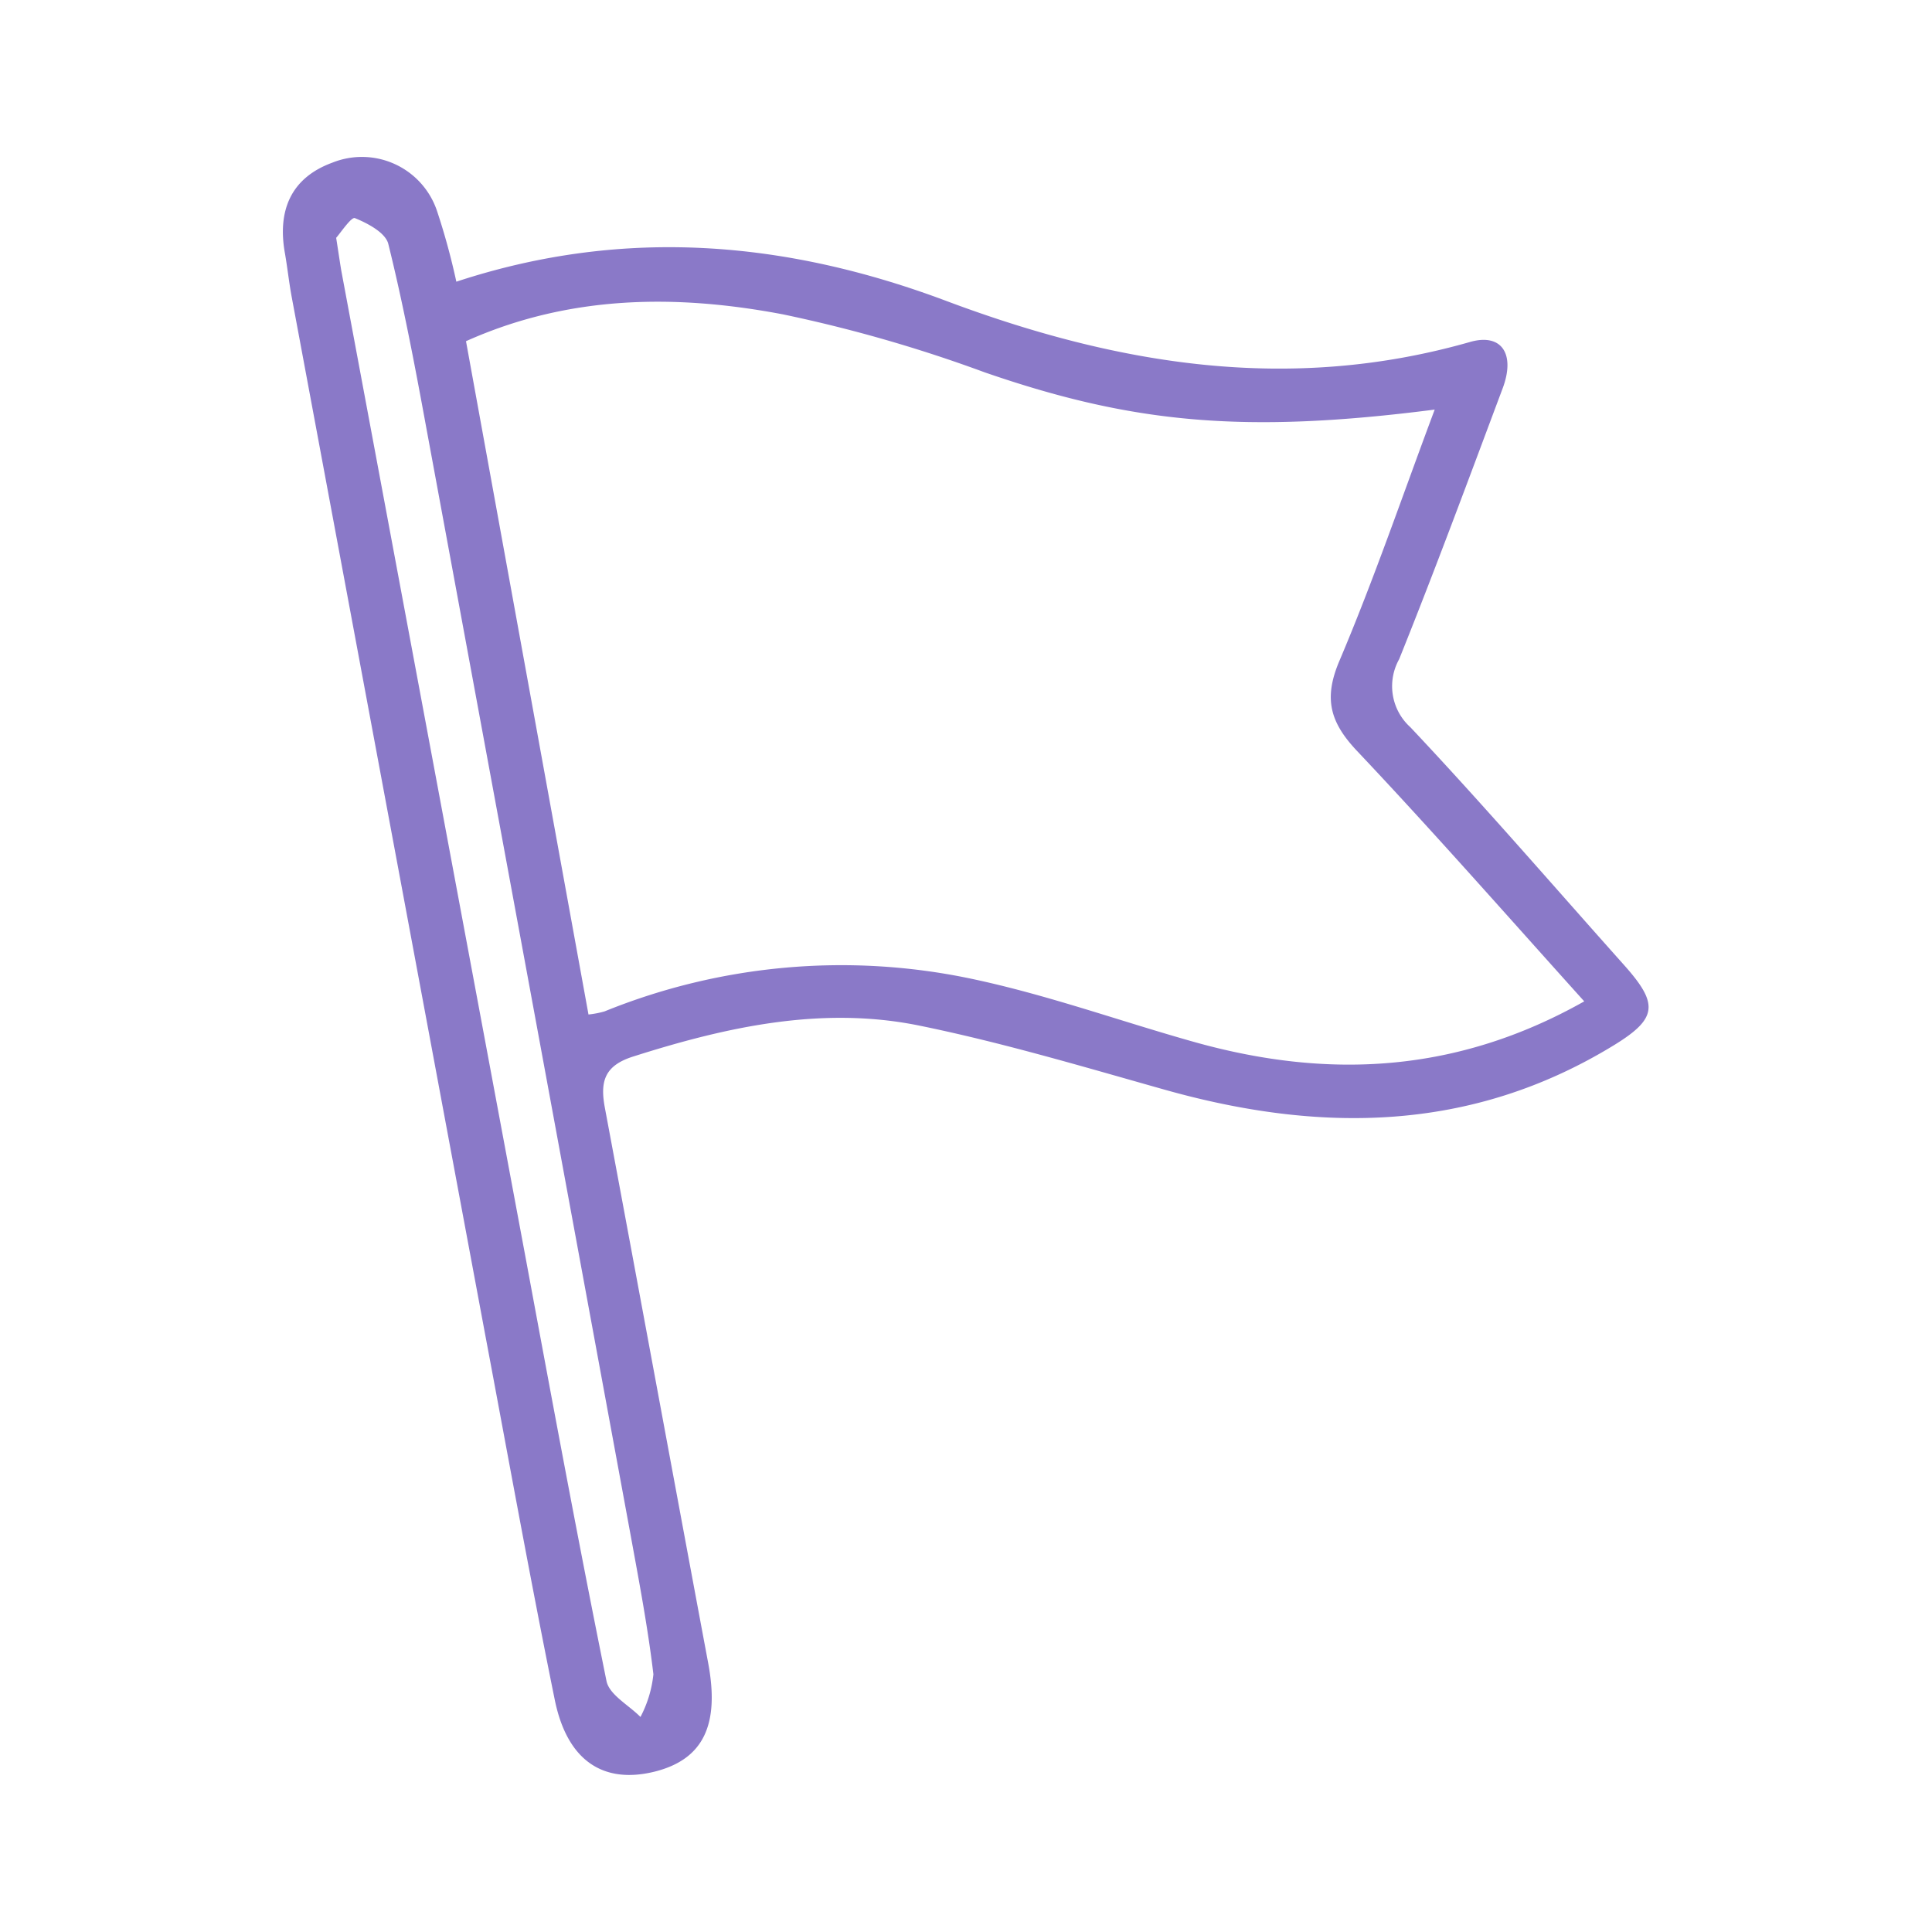 <svg xmlns="http://www.w3.org/2000/svg" id="Layer_1" data-name="Layer 1" viewBox="0 0 100 100"><defs><style>.cls-1{fill:#8a79c8;}</style></defs><path class="cls-1" d="M23.62,14.58c8.75-2.88,17.17-2.08,25.37,1,8.88,3.33,17.79,4.78,27.1,2.12,1.64-.47,2.36.63,1.68,2.42-1.75,4.67-3.48,9.35-5.35,14A2.86,2.86,0,0,0,73,37.64c3.77,4,7.39,8.2,11.07,12.32,1.78,2,1.74,2.75-.55,4.15-7.38,4.51-15.21,4.56-23.28,2.28-4.22-1.19-8.44-2.45-12.73-3.32-5-1-9.92.08-14.75,1.62-1.51.48-1.7,1.33-1.45,2.66,1.79,9.57,3.55,19.13,5.34,28.7.61,3.22-.24,5-2.73,5.64-2.69.68-4.57-.55-5.21-3.73-1.28-6.3-2.42-12.63-3.61-18.95q-5-26.81-10-53.63c-.14-.75-.22-1.51-.35-2.26-.4-2.2.29-3.91,2.45-4.7a4.1,4.1,0,0,1,5.41,2.47A35.25,35.25,0,0,1,23.62,14.58ZM82,51.83c-4-4.44-7.8-8.77-11.75-12.95-1.4-1.48-1.76-2.71-.92-4.68,1.79-4.22,3.27-8.57,4.93-13-9.89,1.27-15.66.71-23.3-1.93a73.94,73.94,0,0,0-10.44-3c-5.53-1.05-11.07-1-16.4,1.39l6.34,34.85a4.69,4.69,0,0,0,.83-.16,32.6,32.6,0,0,1,18.94-1.7c4,.84,7.78,2.22,11.68,3.31C68.79,55.87,75.42,55.54,82,51.83ZM17.4,12.31c.13.83.19,1.25.26,1.67L27.2,65.07C28.56,72.39,29.91,79.7,31.39,87c.14.72,1.15,1.25,1.76,1.87a6.08,6.08,0,0,0,.67-2.21c-.29-2.44-.75-4.85-1.19-7.26Q27.35,50.73,22.05,22.06c-.58-3.16-1.18-6.32-1.95-9.43-.14-.58-1.06-1.07-1.73-1.34C18.19,11.21,17.62,12.06,17.4,12.31Z"></path></svg>